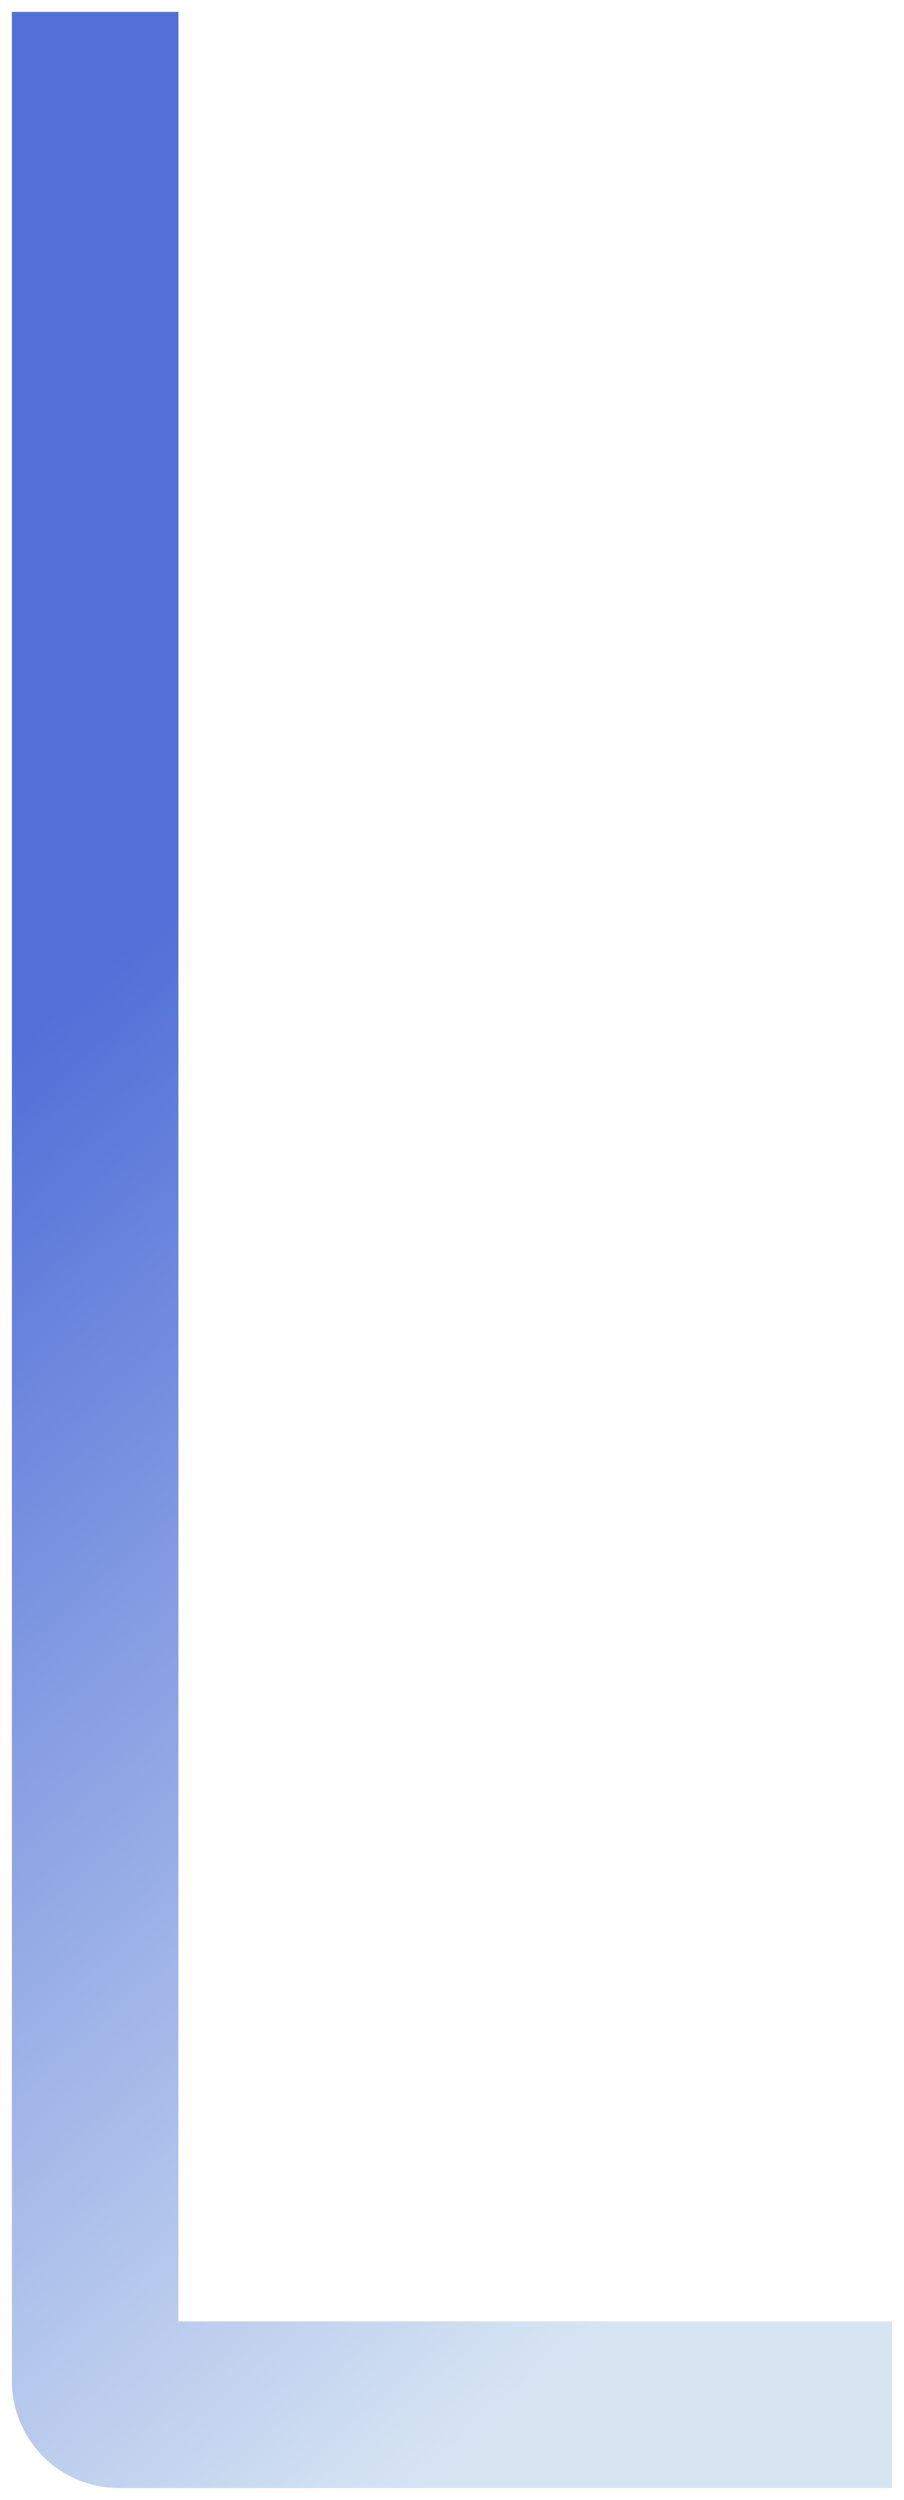 <?xml version="1.0" encoding="UTF-8"?> <svg xmlns="http://www.w3.org/2000/svg" width="38" height="105" viewBox="0 0 38 105" fill="none"> <path d="M4 4L4 100C4 100.552 4.448 101 5 101L34 101" stroke="url(#paint0_linear_394_19995)" stroke-width="7" stroke-linecap="square"></path> <defs> <linearGradient id="paint0_linear_394_19995" x1="-5.5" y1="-9.121" x2="71.439" y2="77.898" gradientUnits="userSpaceOnUse"> <stop stop-color="#5270D8"></stop> <stop offset="0.377" stop-color="#5270D8"></stop> <stop offset="0.866" stop-color="#D7E5F3"></stop> </linearGradient> </defs> </svg> 